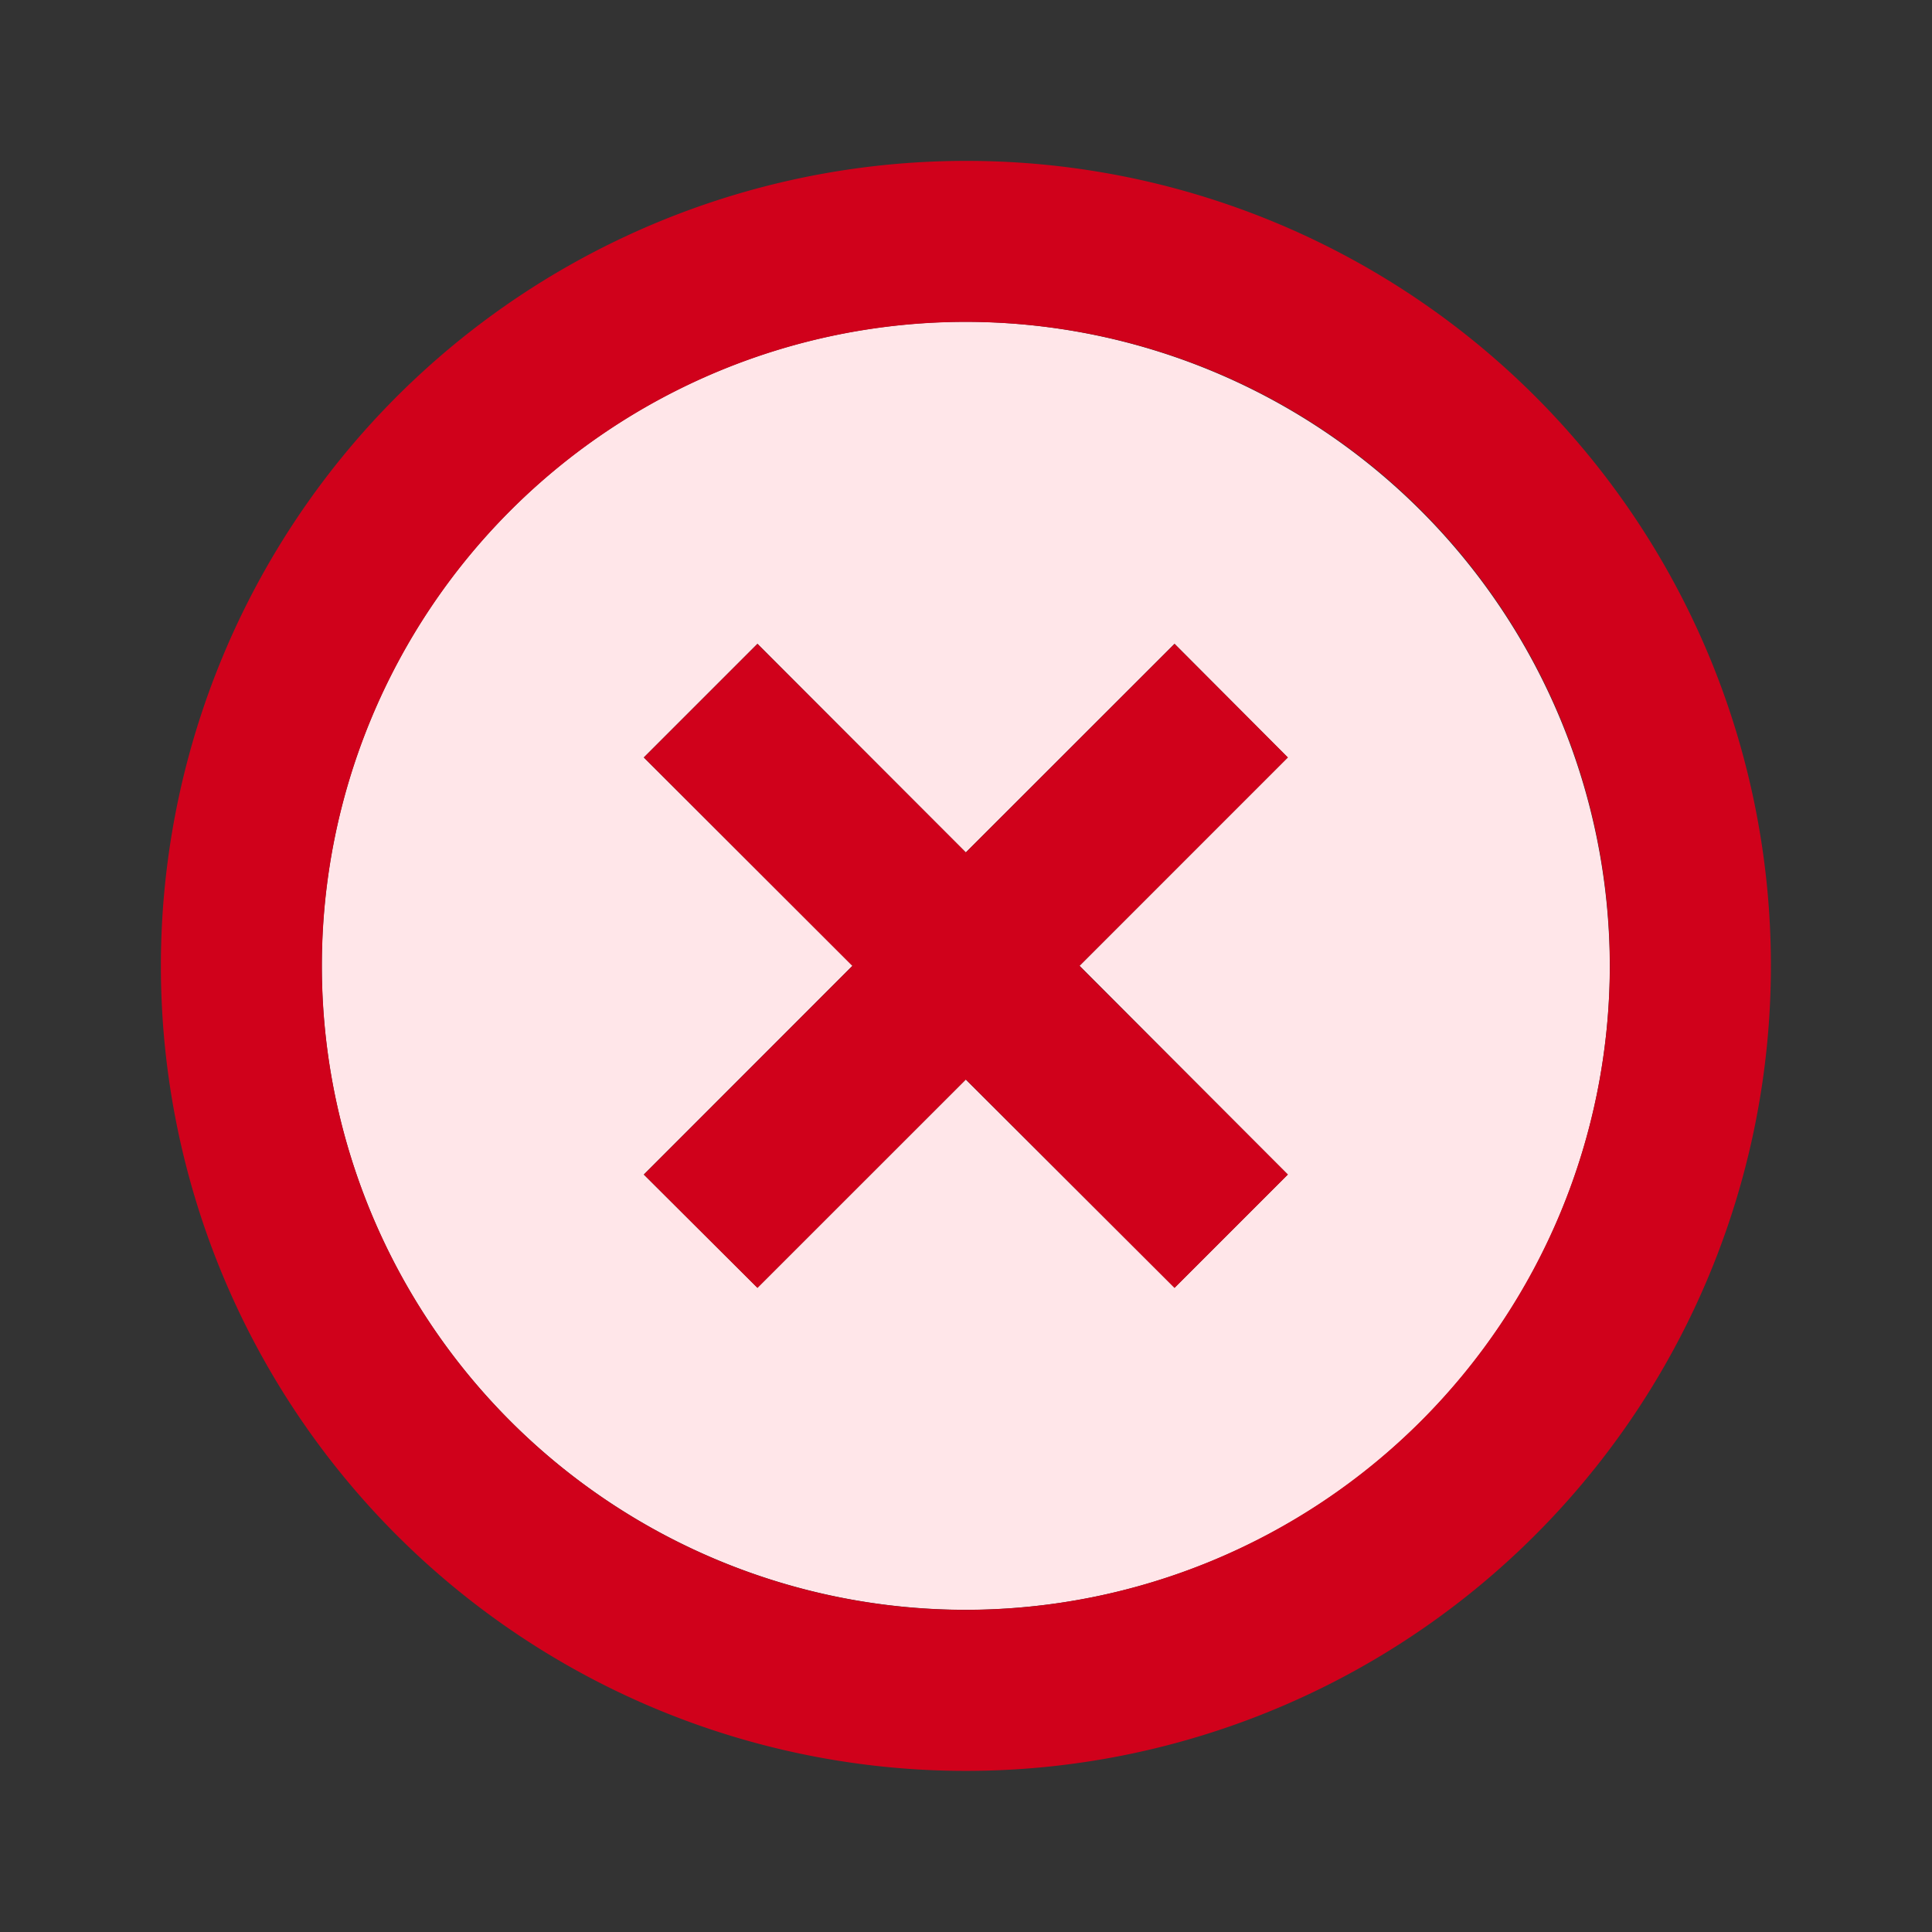 <svg id="highlight_off_black_18dp" xmlns="http://www.w3.org/2000/svg" width="18" height="18" viewBox="0 0 18 18">
  <rect x="0" y="0" width="18" height="18" fill="#333333" stroke="none"/>
  <path id="Path_2943" data-name="Path 2943" d="M0,0H18V18H0Z" fill="none"/>
  <path id="Path_2944" data-name="Path 2944" d="M10,4a6,6,0,1,0,6,6A6.01,6.01,0,0,0,10,4Zm3,7.945L11.945,13,10,11.06,8.059,13,7,11.945,8.944,10,7,8.059,8.059,7,10,8.944,11.945,7,13,8.059,11.06,10Z" transform="translate(-1.002 -1.002)" fill="#ffe6e9"/>
  <path id="Path_2945" data-name="Path 2945" d="M11.444,6.5,9.5,8.443,7.558,6.5,6.5,7.558,8.443,9.5,6.5,11.444,7.558,12.5,9.5,10.558,11.444,12.5,12.5,11.444,10.558,9.5,12.5,7.558ZM9.5,2A7.5,7.5,0,1,0,17,9.5,7.494,7.494,0,0,0,9.5,2Zm0,13.5a6,6,0,1,1,6-6A6.009,6.009,0,0,1,9.5,15.5Z" transform="translate(-0.501 -0.501)" fill="#d0011b"/>
</svg>
